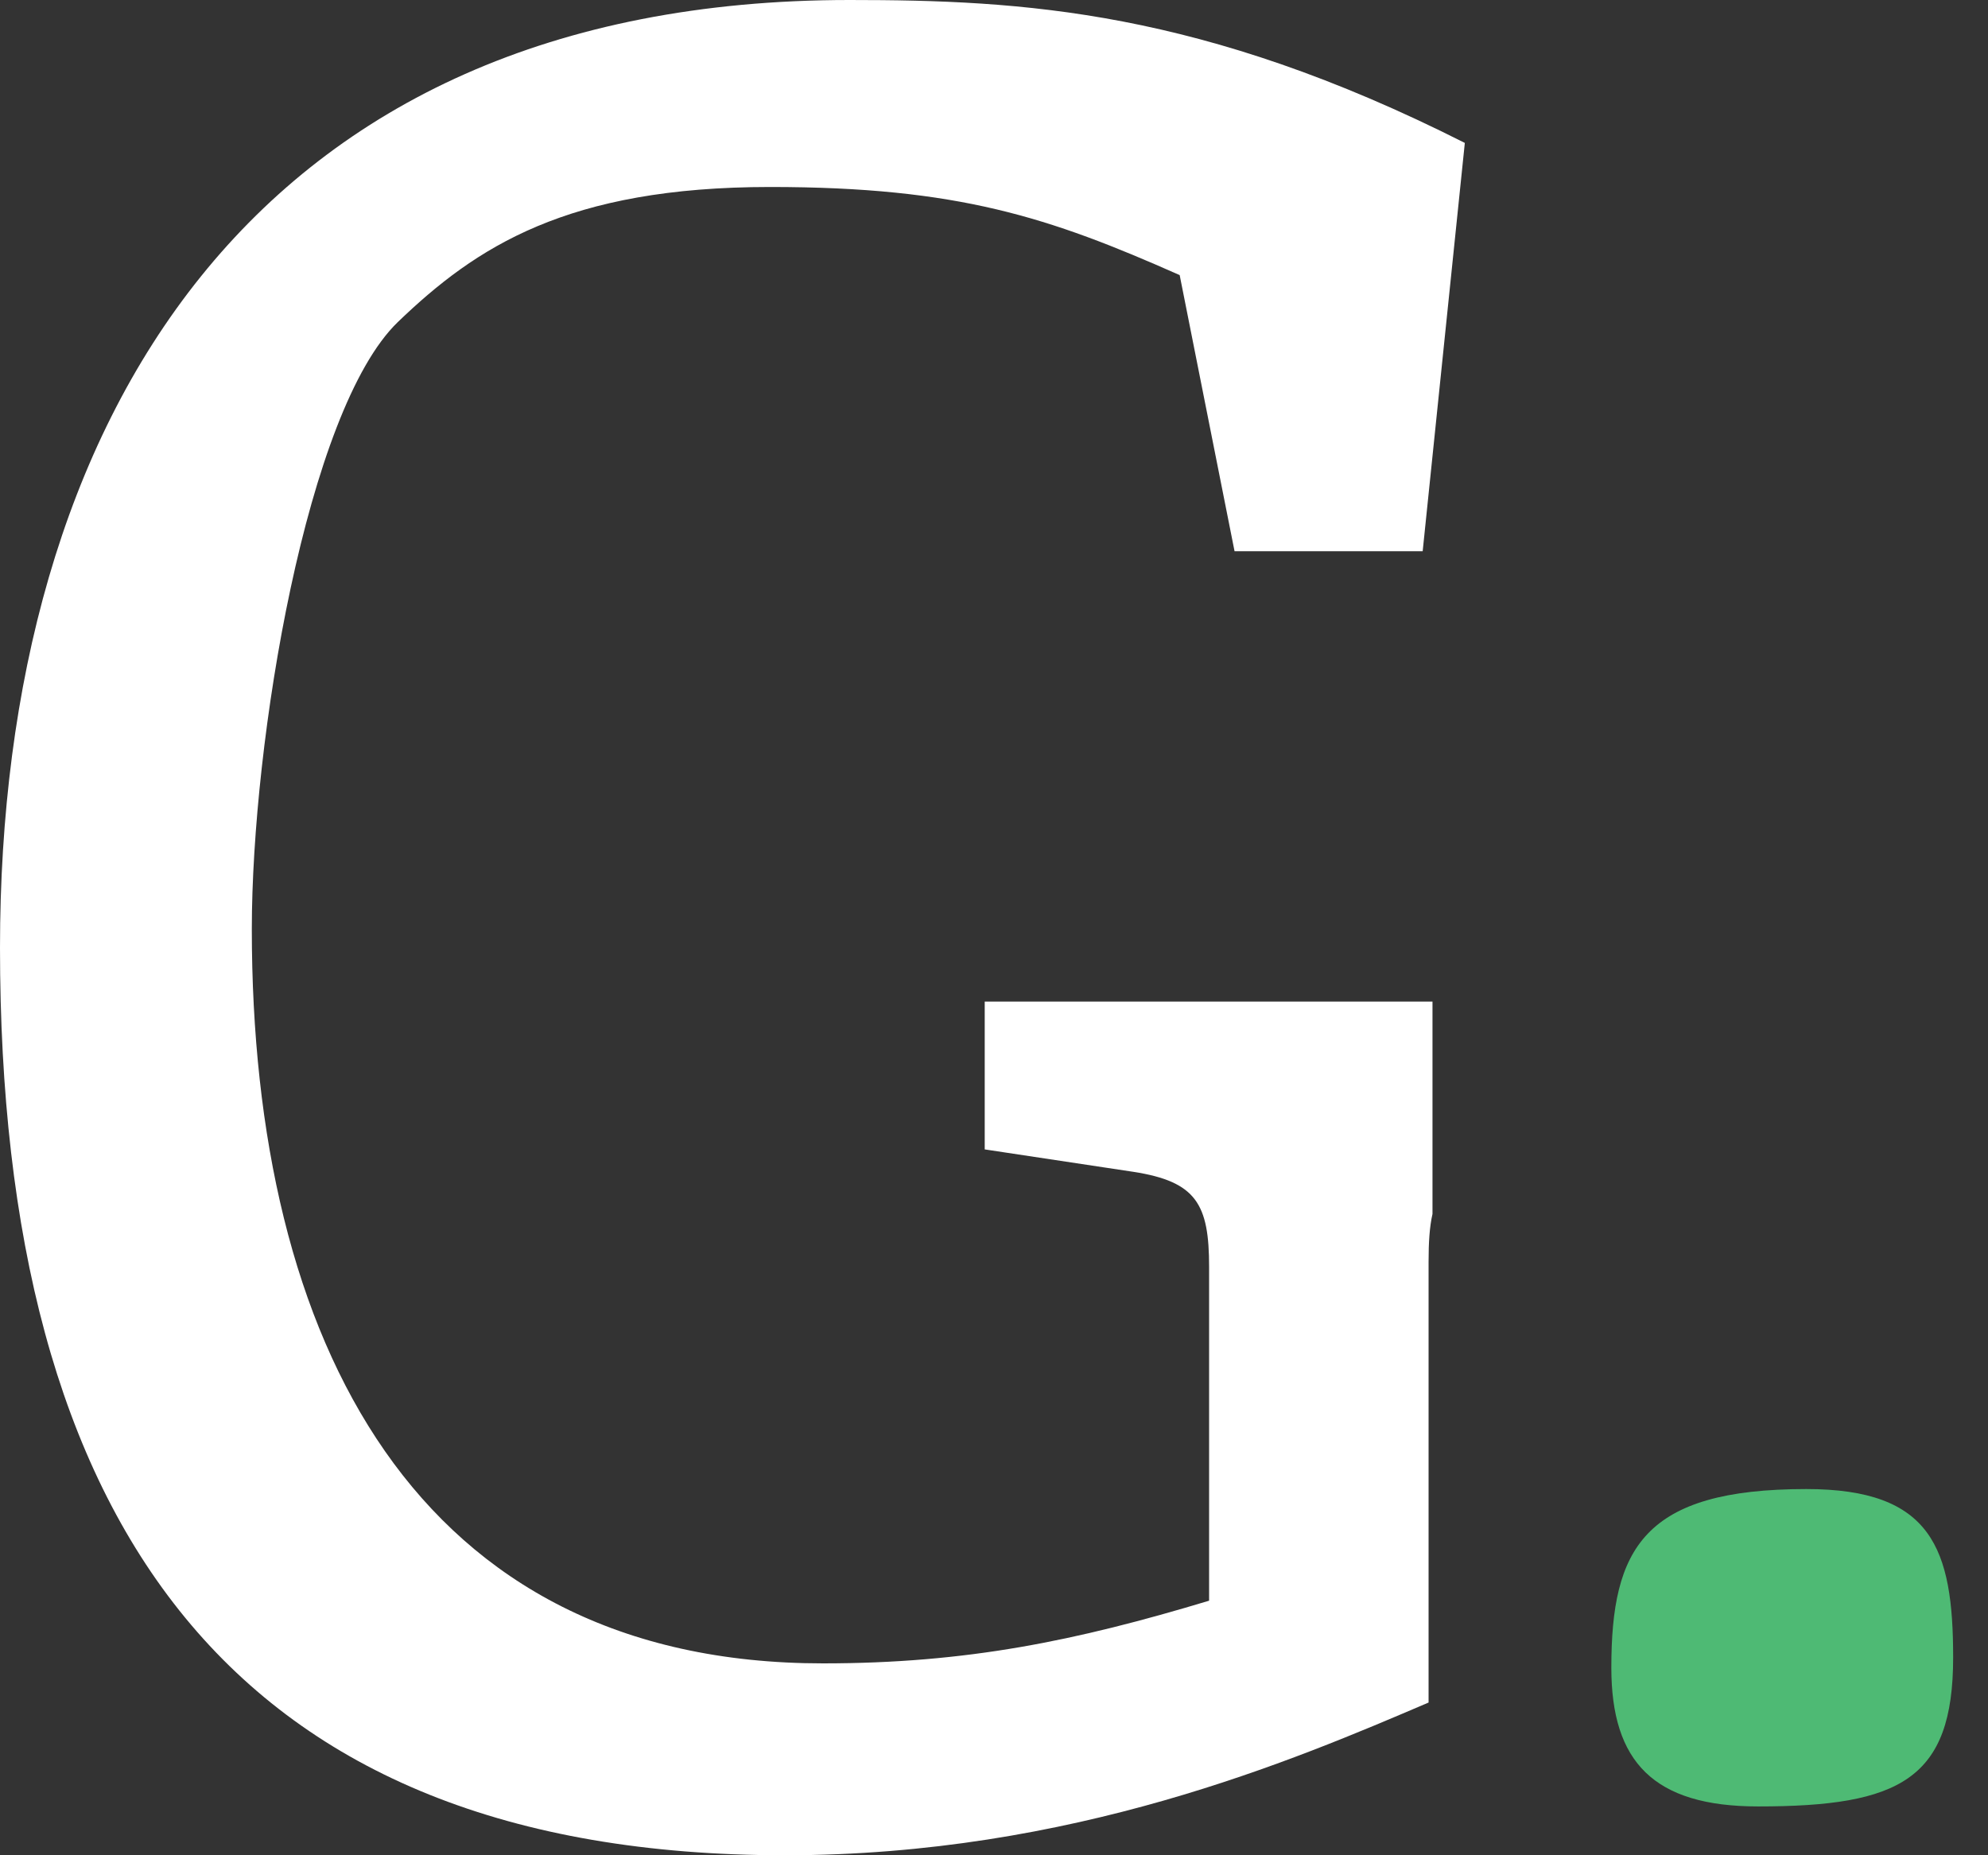 <svg width="30" height="28" viewBox="0 0 30 28" fill="none" xmlns="http://www.w3.org/2000/svg">
<rect x="0" y="0" width="30" height="28" fill="#333333" stroke="none"/>
<g id="Group 27">
<path id="Vector" d="M26.53 27.263C24.953 27.263 24.316 26.589 24.316 25.17C24.316 23.372 24.801 22.473 27.259 22.473C29.155 22.473 29.474 23.372 29.474 25.016C29.474 26.855 28.669 27.263 26.53 27.263Z" fill="#4EBA74"/>
<path id="Vector_2" d="M21.602 15.116H14.86V17.347L17.107 17.686C18.054 17.834 18.246 18.174 18.246 19.12V24.158C16.235 24.764 14.594 25.104 12.42 25.104C6.284 25.104 3.8 20.257 3.8 14.022C3.8 11.185 4.628 6.191 6.003 4.861C7.186 3.723 8.561 2.822 11.622 2.822C14.461 2.822 15.836 3.28 17.802 4.152L18.63 8.319H21.469L22.105 2.157C18.128 0.148 15.422 0 12.819 0C3.815 0 0 6.354 0 14.303C0 23.006 3.504 28 11.844 28C16.176 28 19.518 26.567 21.558 25.695V19.046C21.558 18.75 21.573 18.514 21.617 18.322V15.116H21.602Z" fill="white"/>
</g>
</svg>
